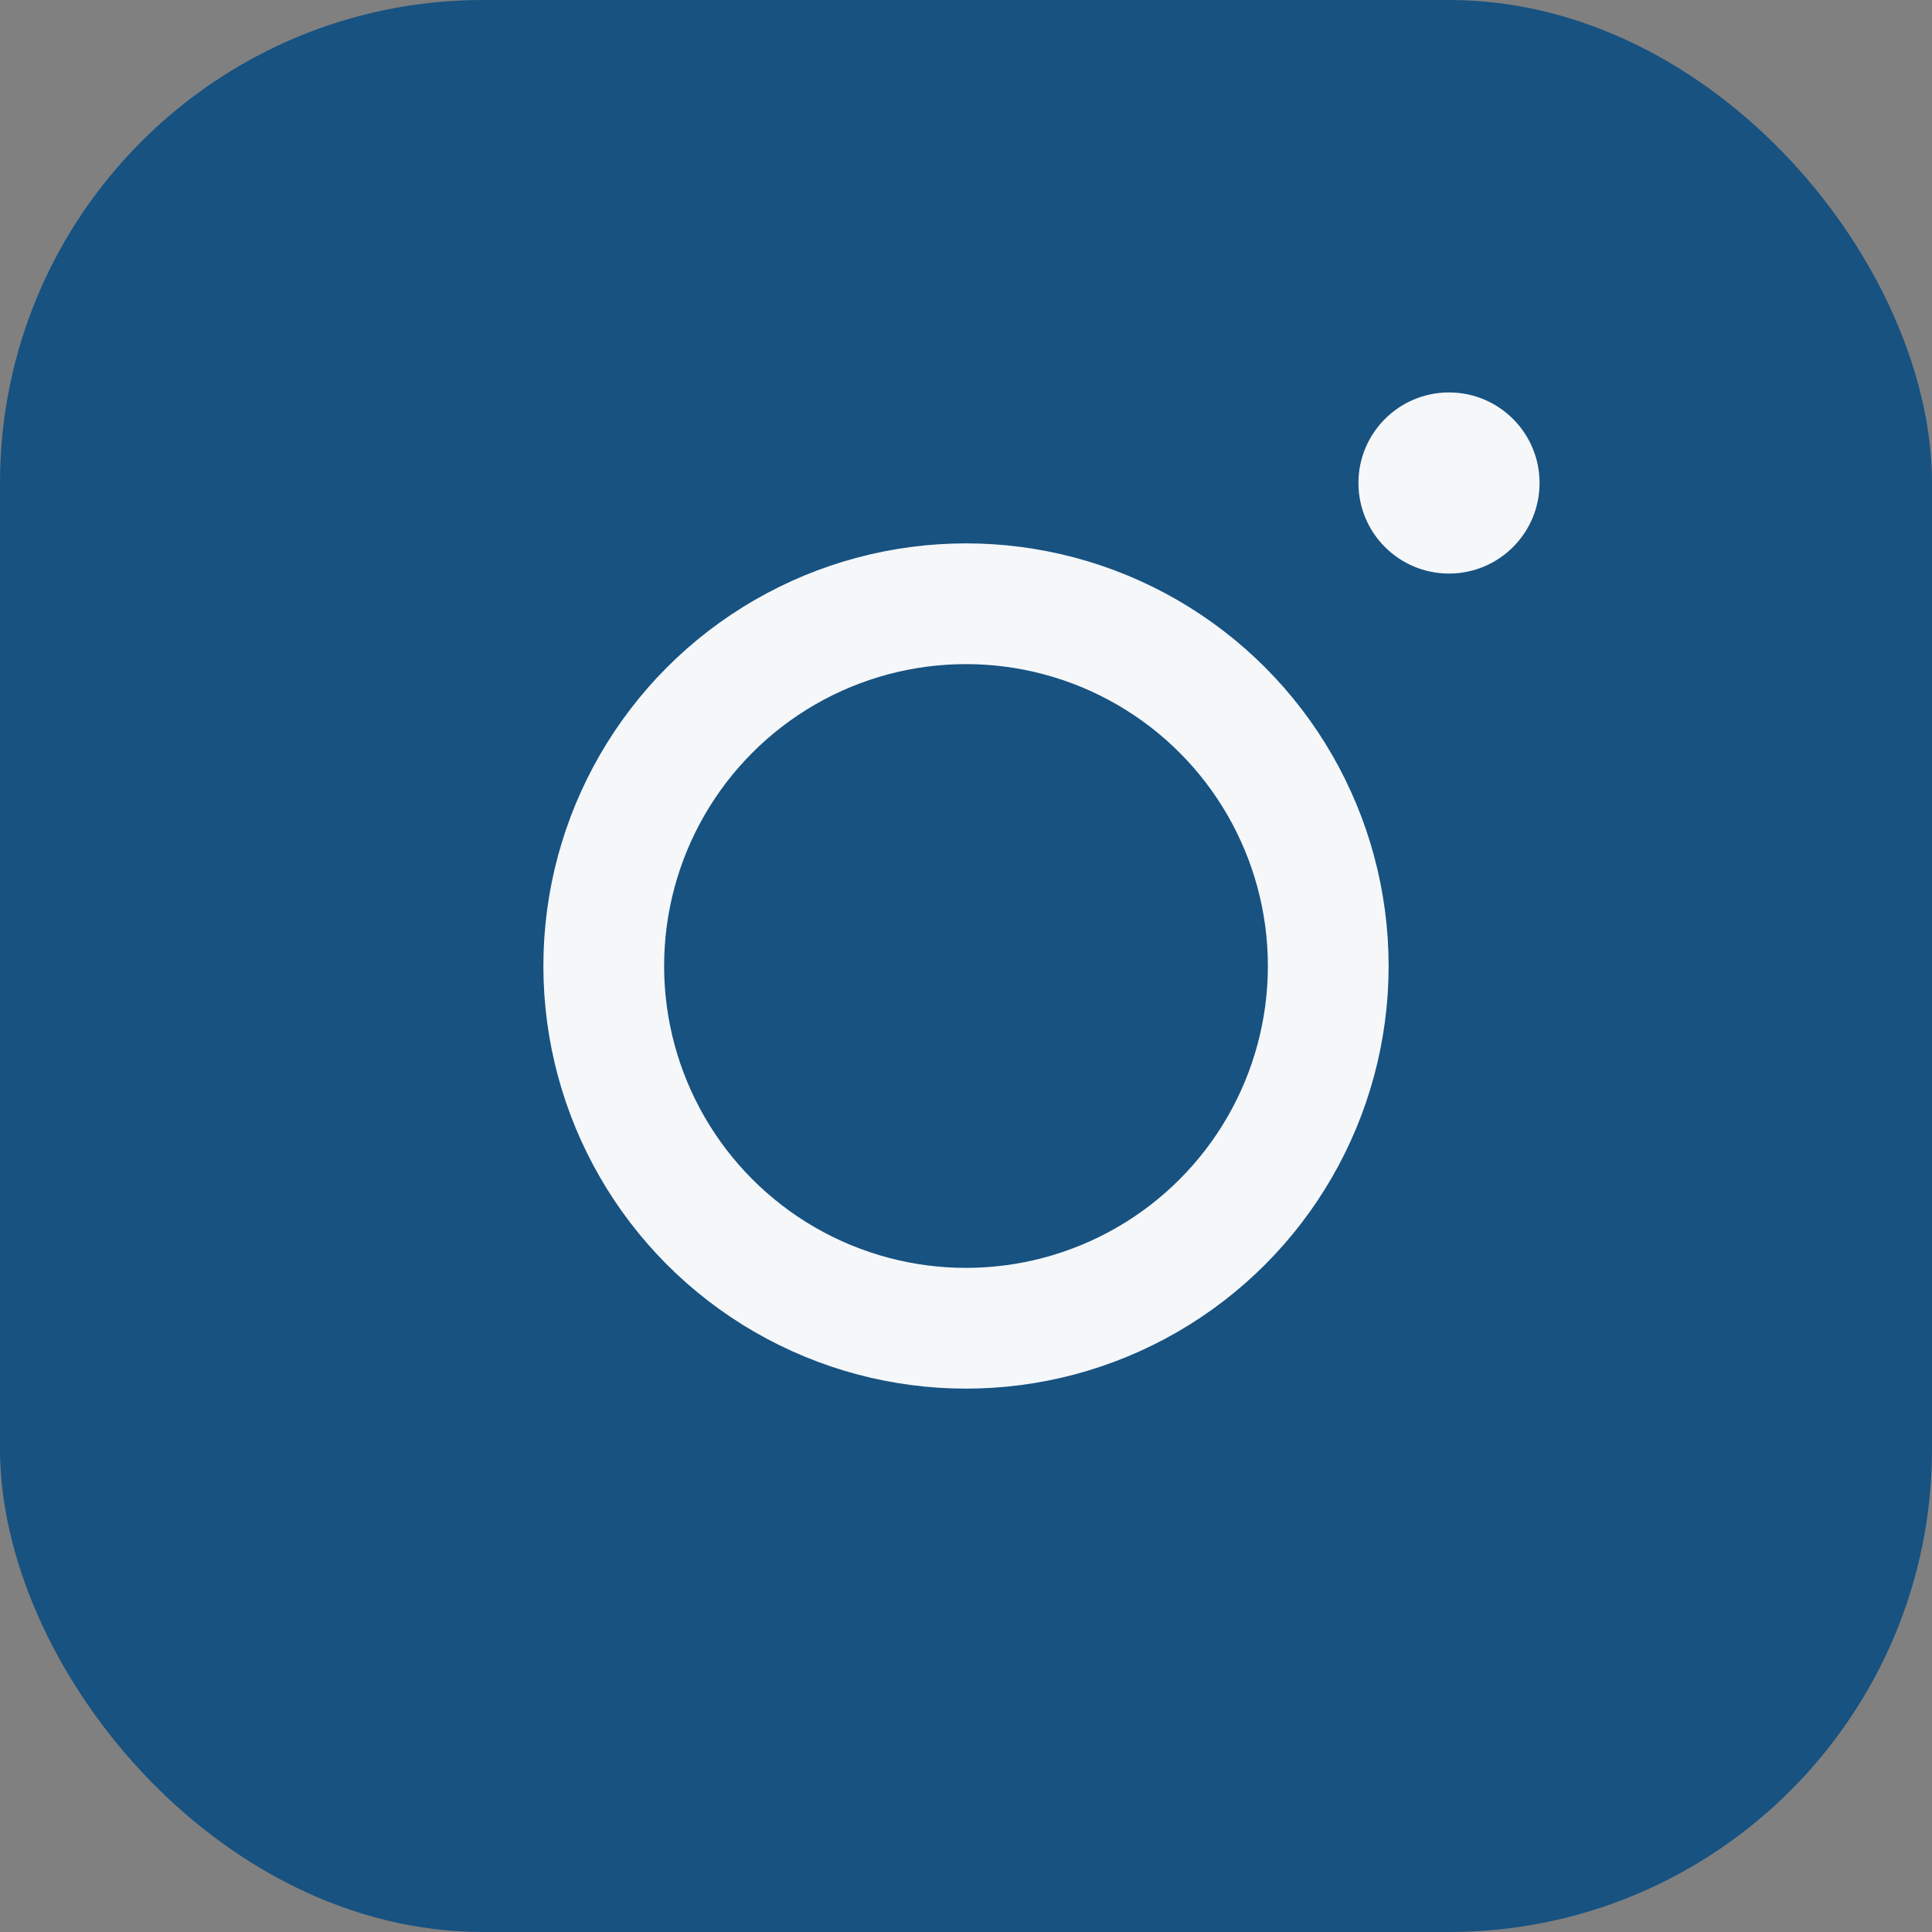 <?xml version="1.0" encoding="UTF-8"?>
<svg xmlns="http://www.w3.org/2000/svg" width="32" height="32" viewBox="0 0 32 32"><rect x="0" y="0" width="32" height="32" fill="#808080" stroke="none"/><rect width="32" height="32" rx="8" fill="#175281"/><circle cx="16" cy="16" r="6" stroke="#F5F7F9" stroke-width="2" fill="none"/><circle cx="24" cy="8" r="1.5" fill="#F5F7F9"/></svg>